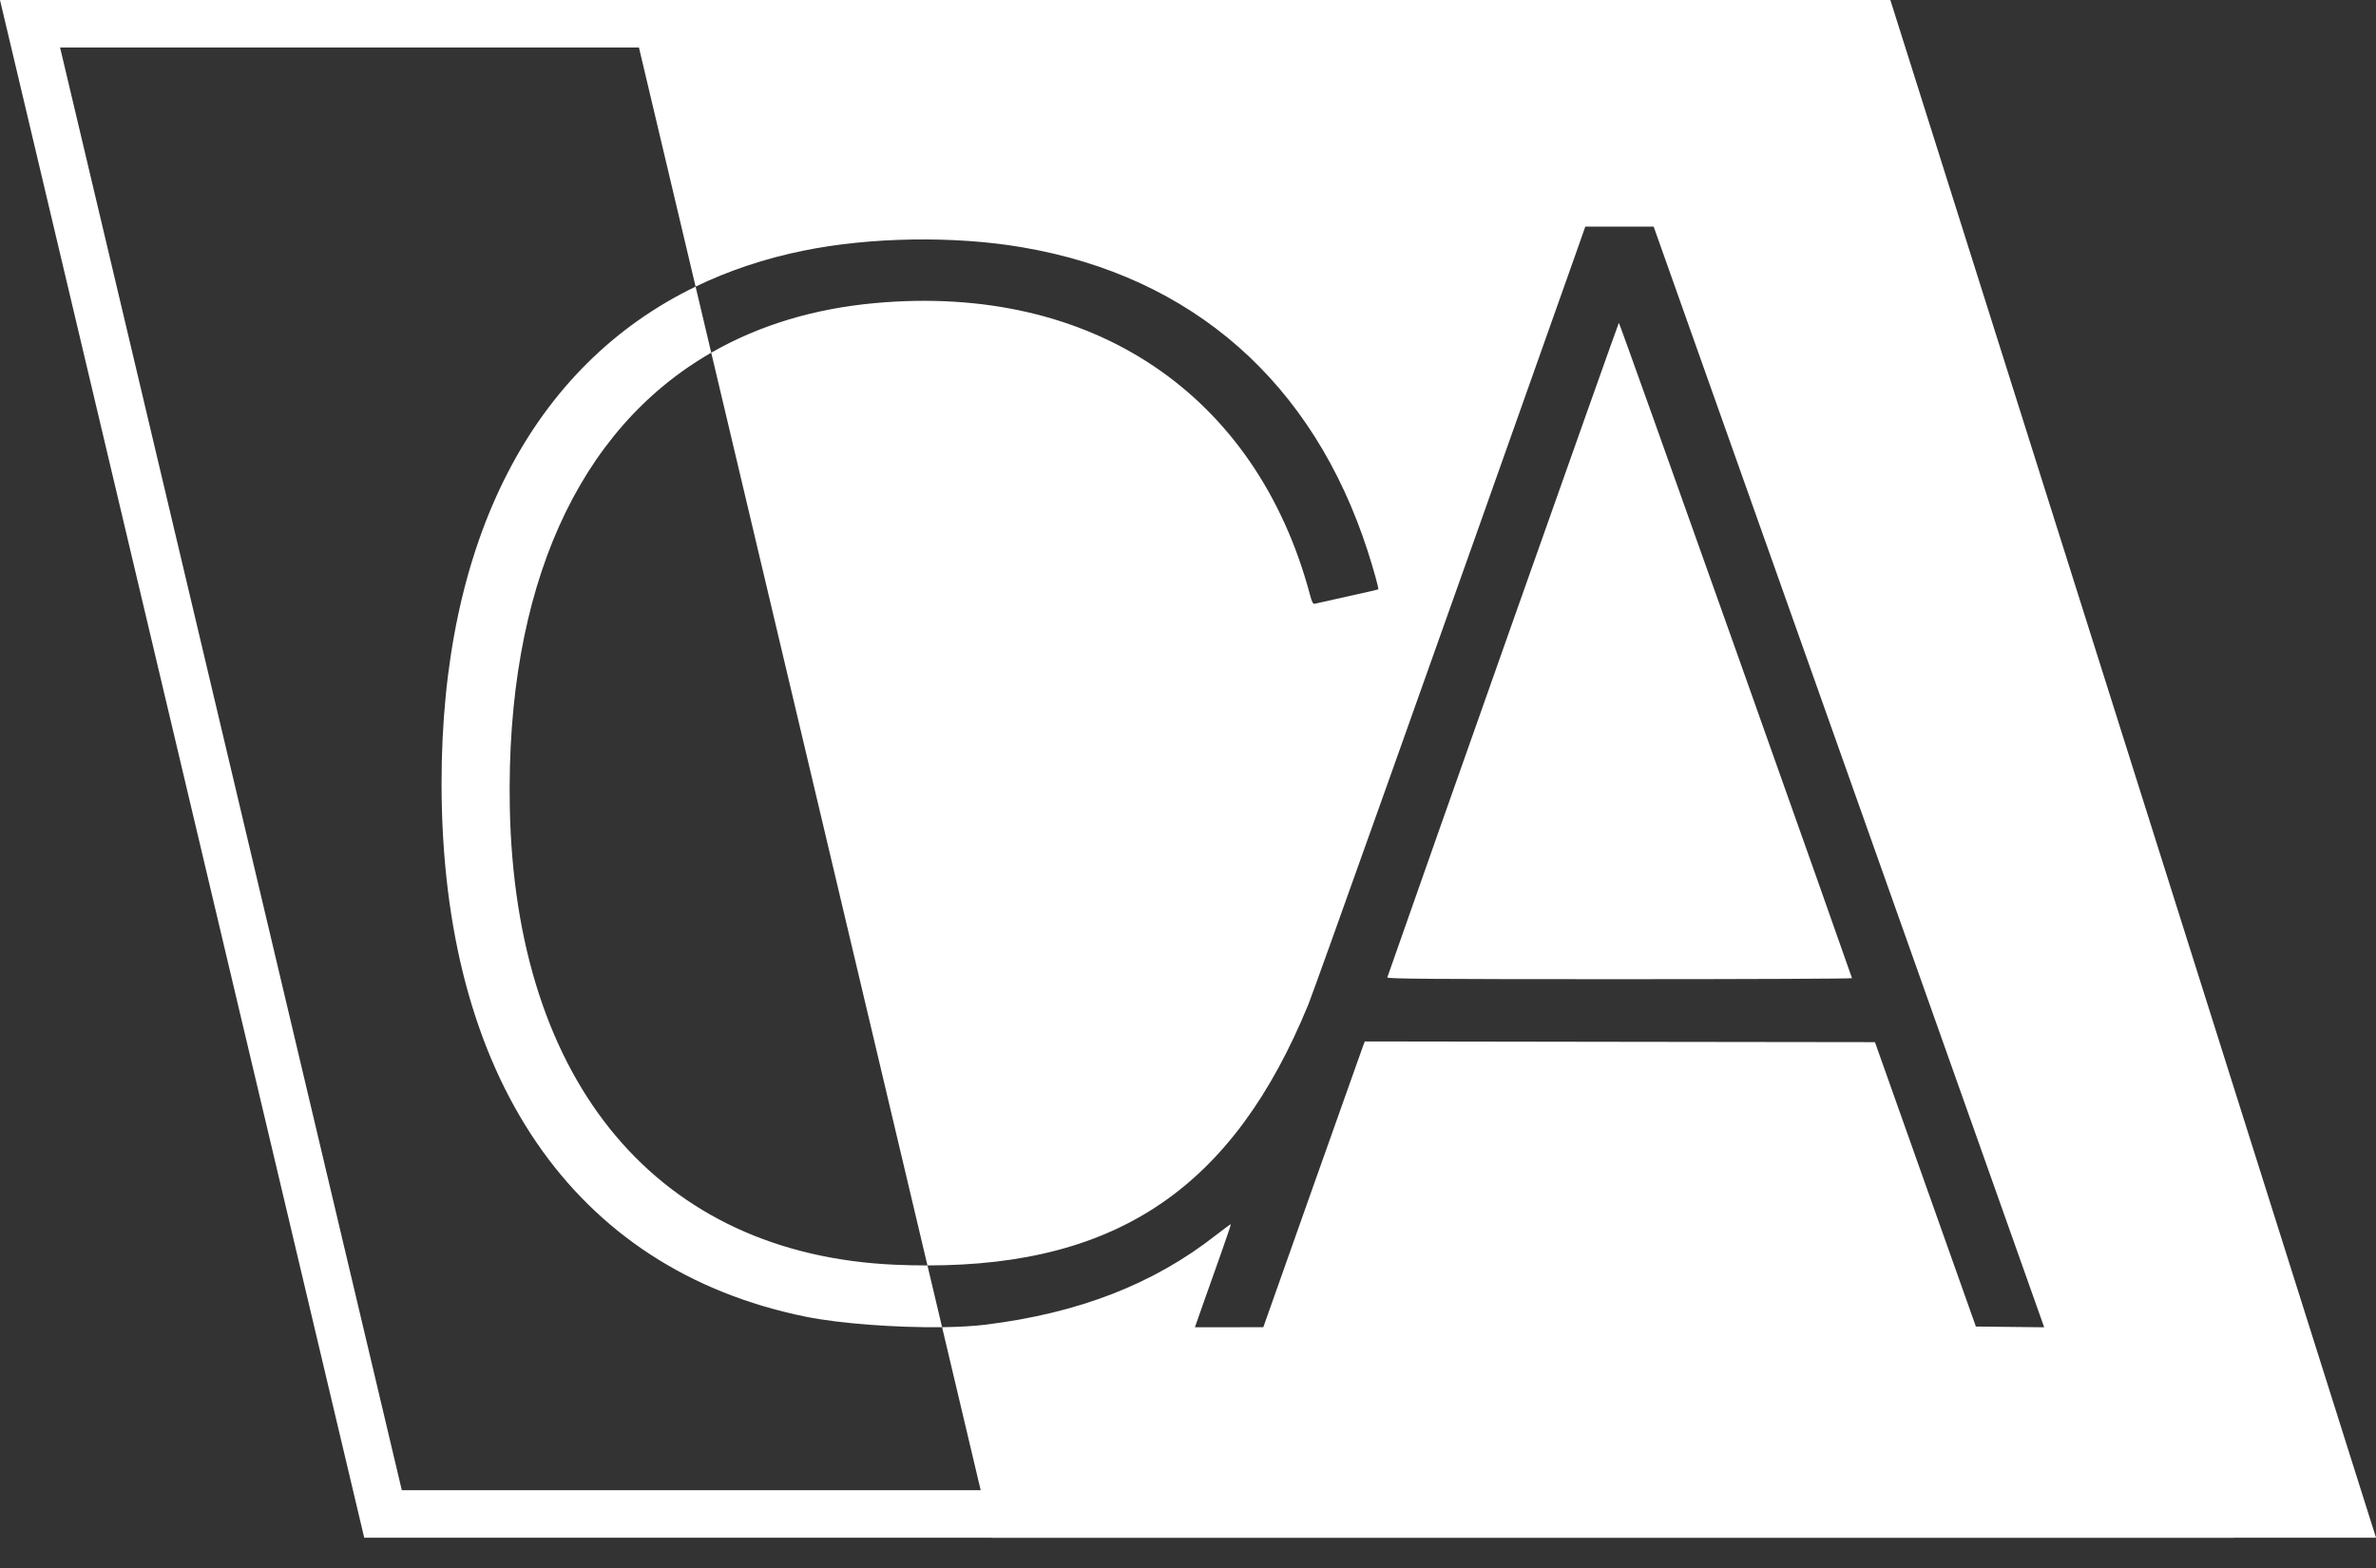 <?xml version="1.0" encoding="UTF-8"?> <svg xmlns="http://www.w3.org/2000/svg" width="50" height="33" viewBox="0 0 50 33" fill="none"><rect x="0" y="0" width="50" height="33" fill="#333333" stroke="none"/> <path fill-rule="evenodd" clip-rule="evenodd" d="M39.78 0H13.209L14.638 6.032C11.204 7.694 9.291 11.371 9.292 16.485C9.292 22.661 12.057 26.713 16.95 27.71C17.683 27.859 18.871 27.943 19.825 27.932L20.874 32.362H50L39.78 0ZM19.517 26.632C23.547 26.632 25.962 24.964 27.531 21.144C27.66 20.829 30.168 13.787 33.101 5.506L33.361 4.769H34.08H34.799L38.779 15.986C40.968 22.156 42.817 27.368 42.888 27.569L43.017 27.934L42.298 27.926L41.58 27.918L40.518 24.926L39.456 21.933L34.089 21.926L28.721 21.918L28.678 22.03C28.654 22.092 28.174 23.445 27.61 25.037L26.585 27.932L25.866 27.933L25.146 27.933L25.305 27.479C25.393 27.229 25.565 26.743 25.688 26.399C25.81 26.055 25.906 25.77 25.902 25.765C25.897 25.76 25.755 25.865 25.585 25.997C24.274 27.025 22.702 27.636 20.741 27.879C20.489 27.91 20.173 27.927 19.825 27.932L19.517 26.632ZM19.517 26.632C19.298 26.632 19.075 26.628 18.847 26.618C13.86 26.405 10.833 22.81 10.728 16.976C10.645 12.366 12.165 9.034 14.967 7.423L19.517 26.632ZM14.967 7.423L14.638 6.032C15.331 5.697 16.086 5.443 16.9 5.277C18.308 4.988 20.085 4.96 21.515 5.205C25.097 5.816 27.635 8.05 28.783 11.602C28.905 11.981 29.019 12.392 29.004 12.404C28.999 12.409 28.707 12.476 28.355 12.553C28.003 12.63 27.694 12.699 27.668 12.706C27.631 12.717 27.609 12.675 27.567 12.518C26.437 8.286 22.981 5.966 18.422 6.378C17.118 6.496 15.962 6.851 14.967 7.423ZM38.973 20.586C38.973 20.574 37.873 17.466 36.528 13.679C35.183 9.892 34.076 6.794 34.067 6.794C34.056 6.794 29.935 18.445 29.194 20.571C29.184 20.601 30.174 20.608 34.077 20.608C36.77 20.608 38.972 20.599 38.973 20.586Z" fill="white"></path> <path d="M8.06 31.862L0.632 0.5H36.424L46.328 31.862H8.06Z" stroke="white"></path> </svg> 